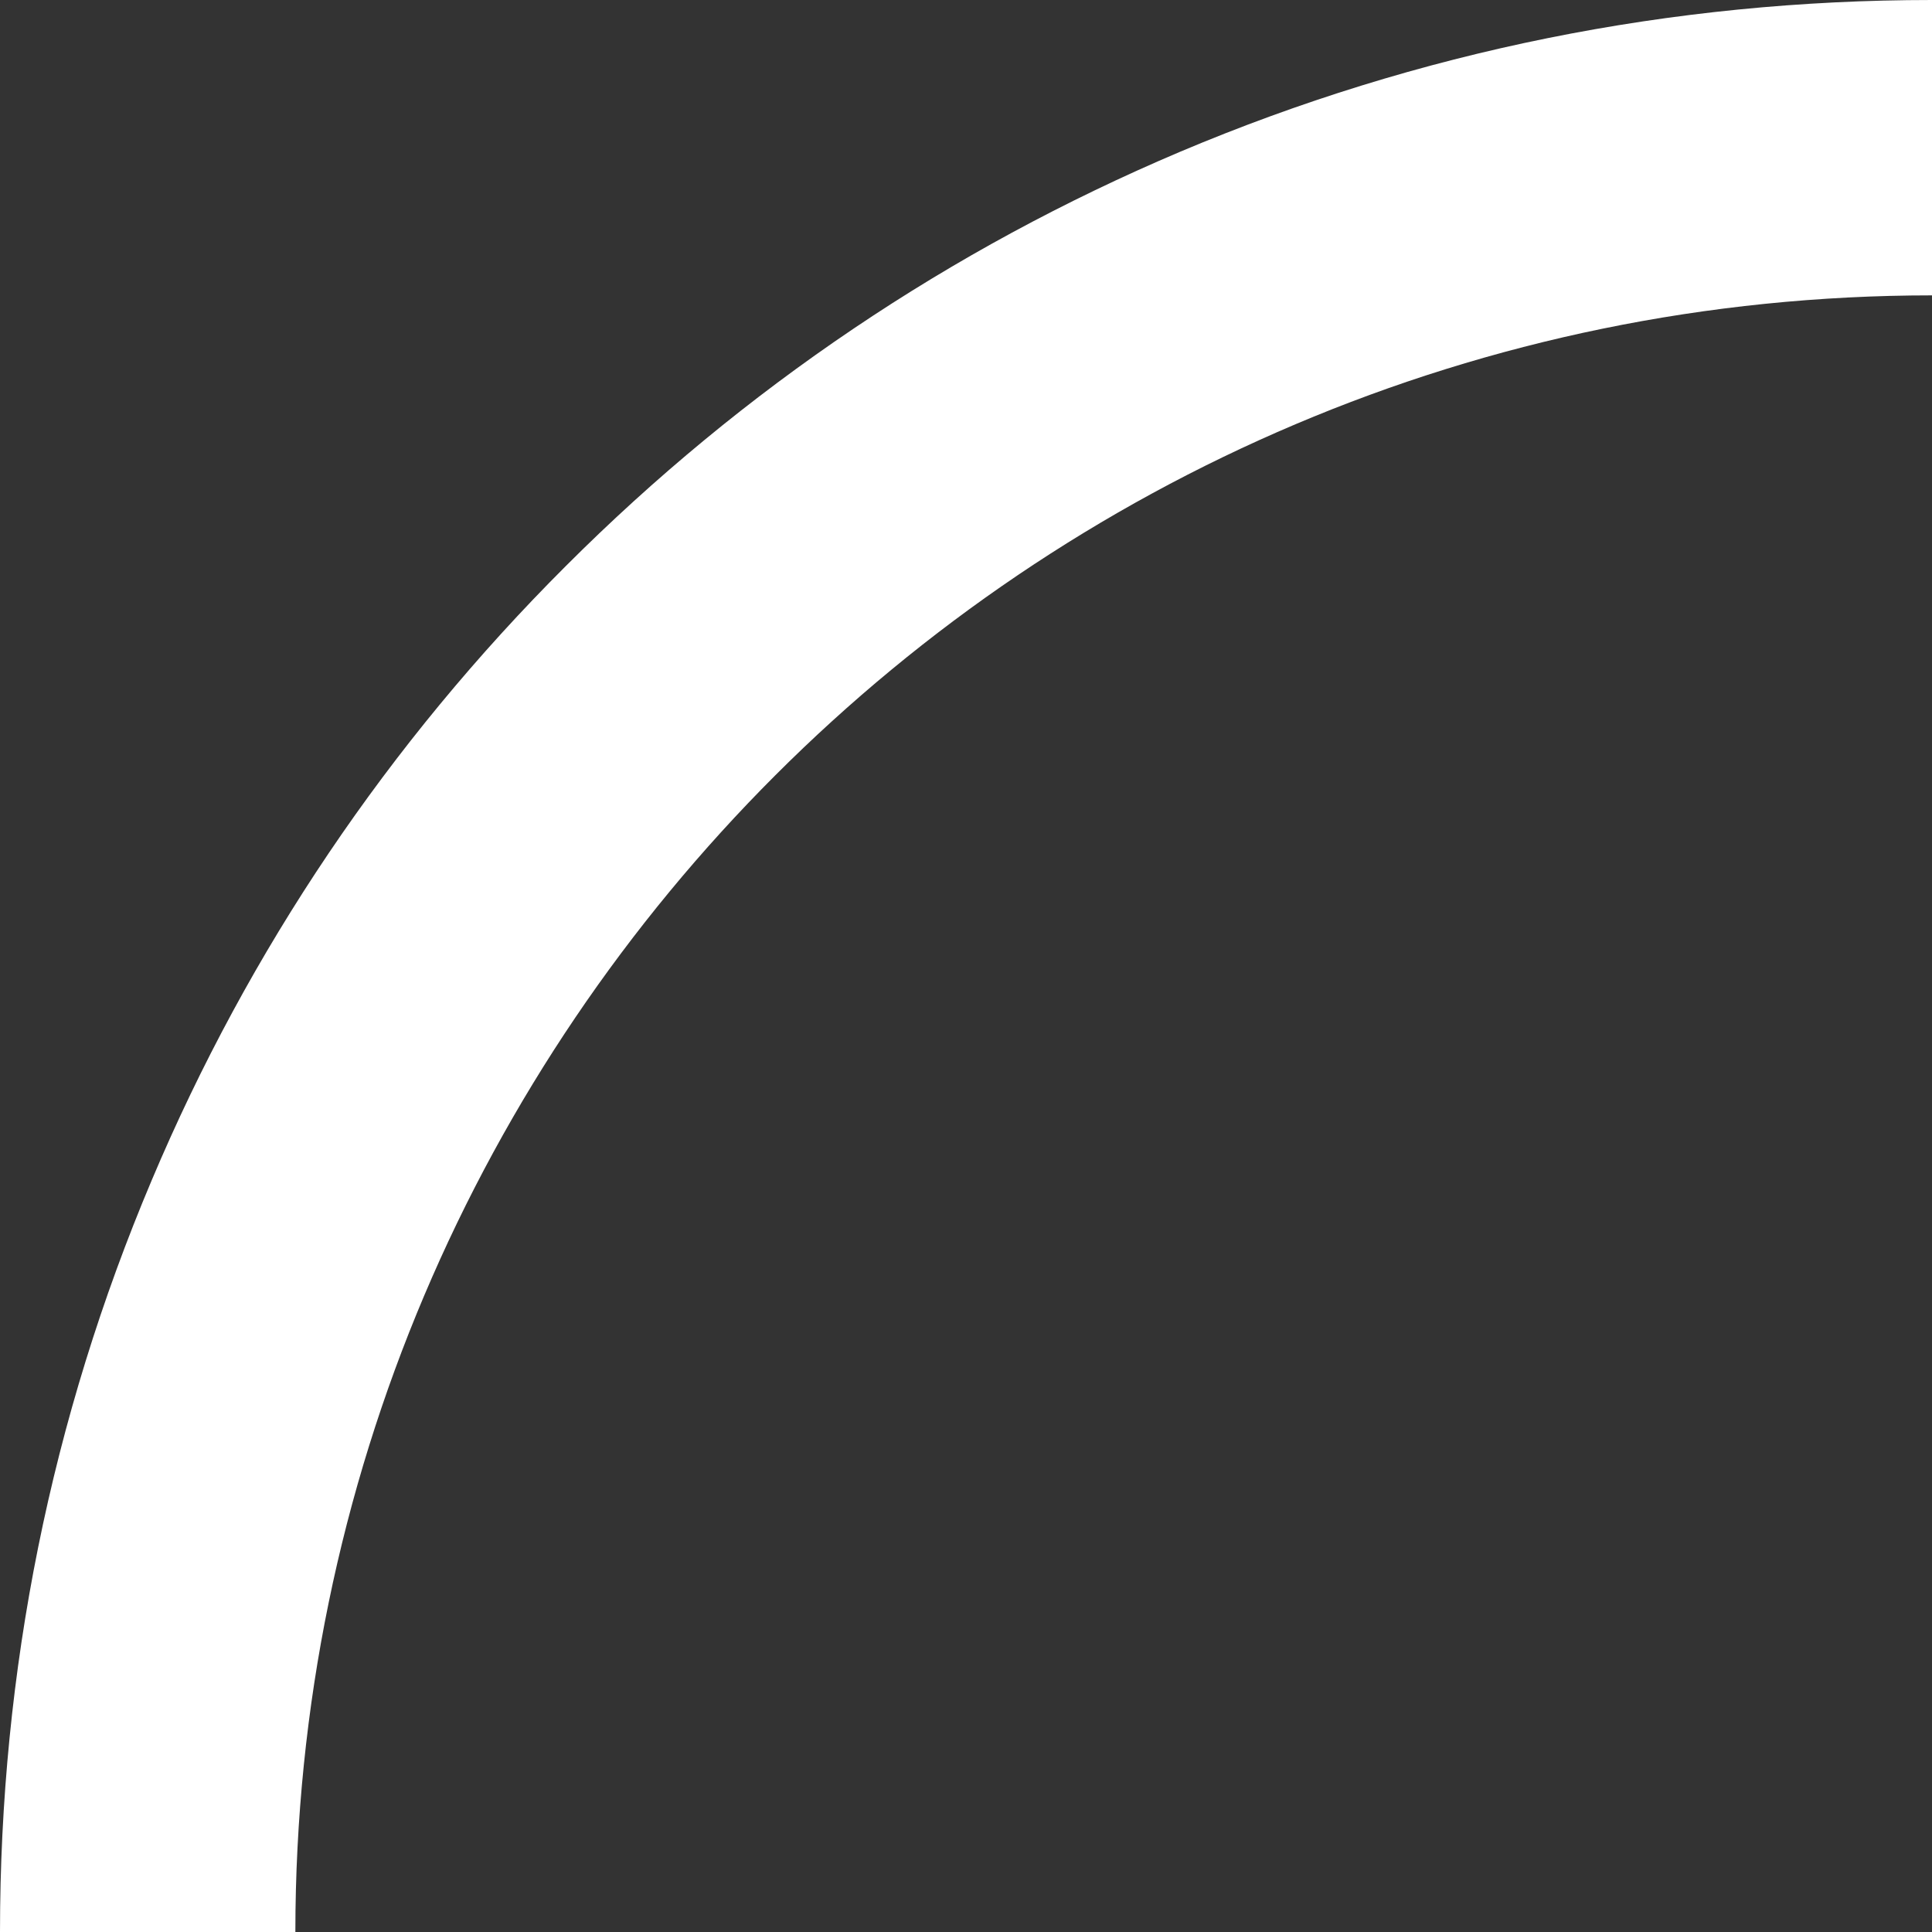 <?xml version="1.0" encoding="UTF-8" standalone="no"?><svg xmlns="http://www.w3.org/2000/svg" xmlns:xlink="http://www.w3.org/1999/xlink" fill="#ffffff" height="654.1" preserveAspectRatio="xMidYMid meet" version="1" viewBox="0.0 0.0 654.1 654.1" width="654.1" zoomAndPan="magnify"><rect x="0.0" y="0.0" width="654.1" height="654.1" fill="#333333" stroke="none"/><g id="change1_1"><path d="M100,654.1H0c0-88.3,17.3-174,51.4-254.6c32.9-77.9,80.1-147.9,140.2-207.9c60.1-60.1,130-107.2,207.9-140.2 C480.2,17.3,565.9,0,654.1,0v100C348.6,100,100,348.6,100,654.1z"/></g></svg>